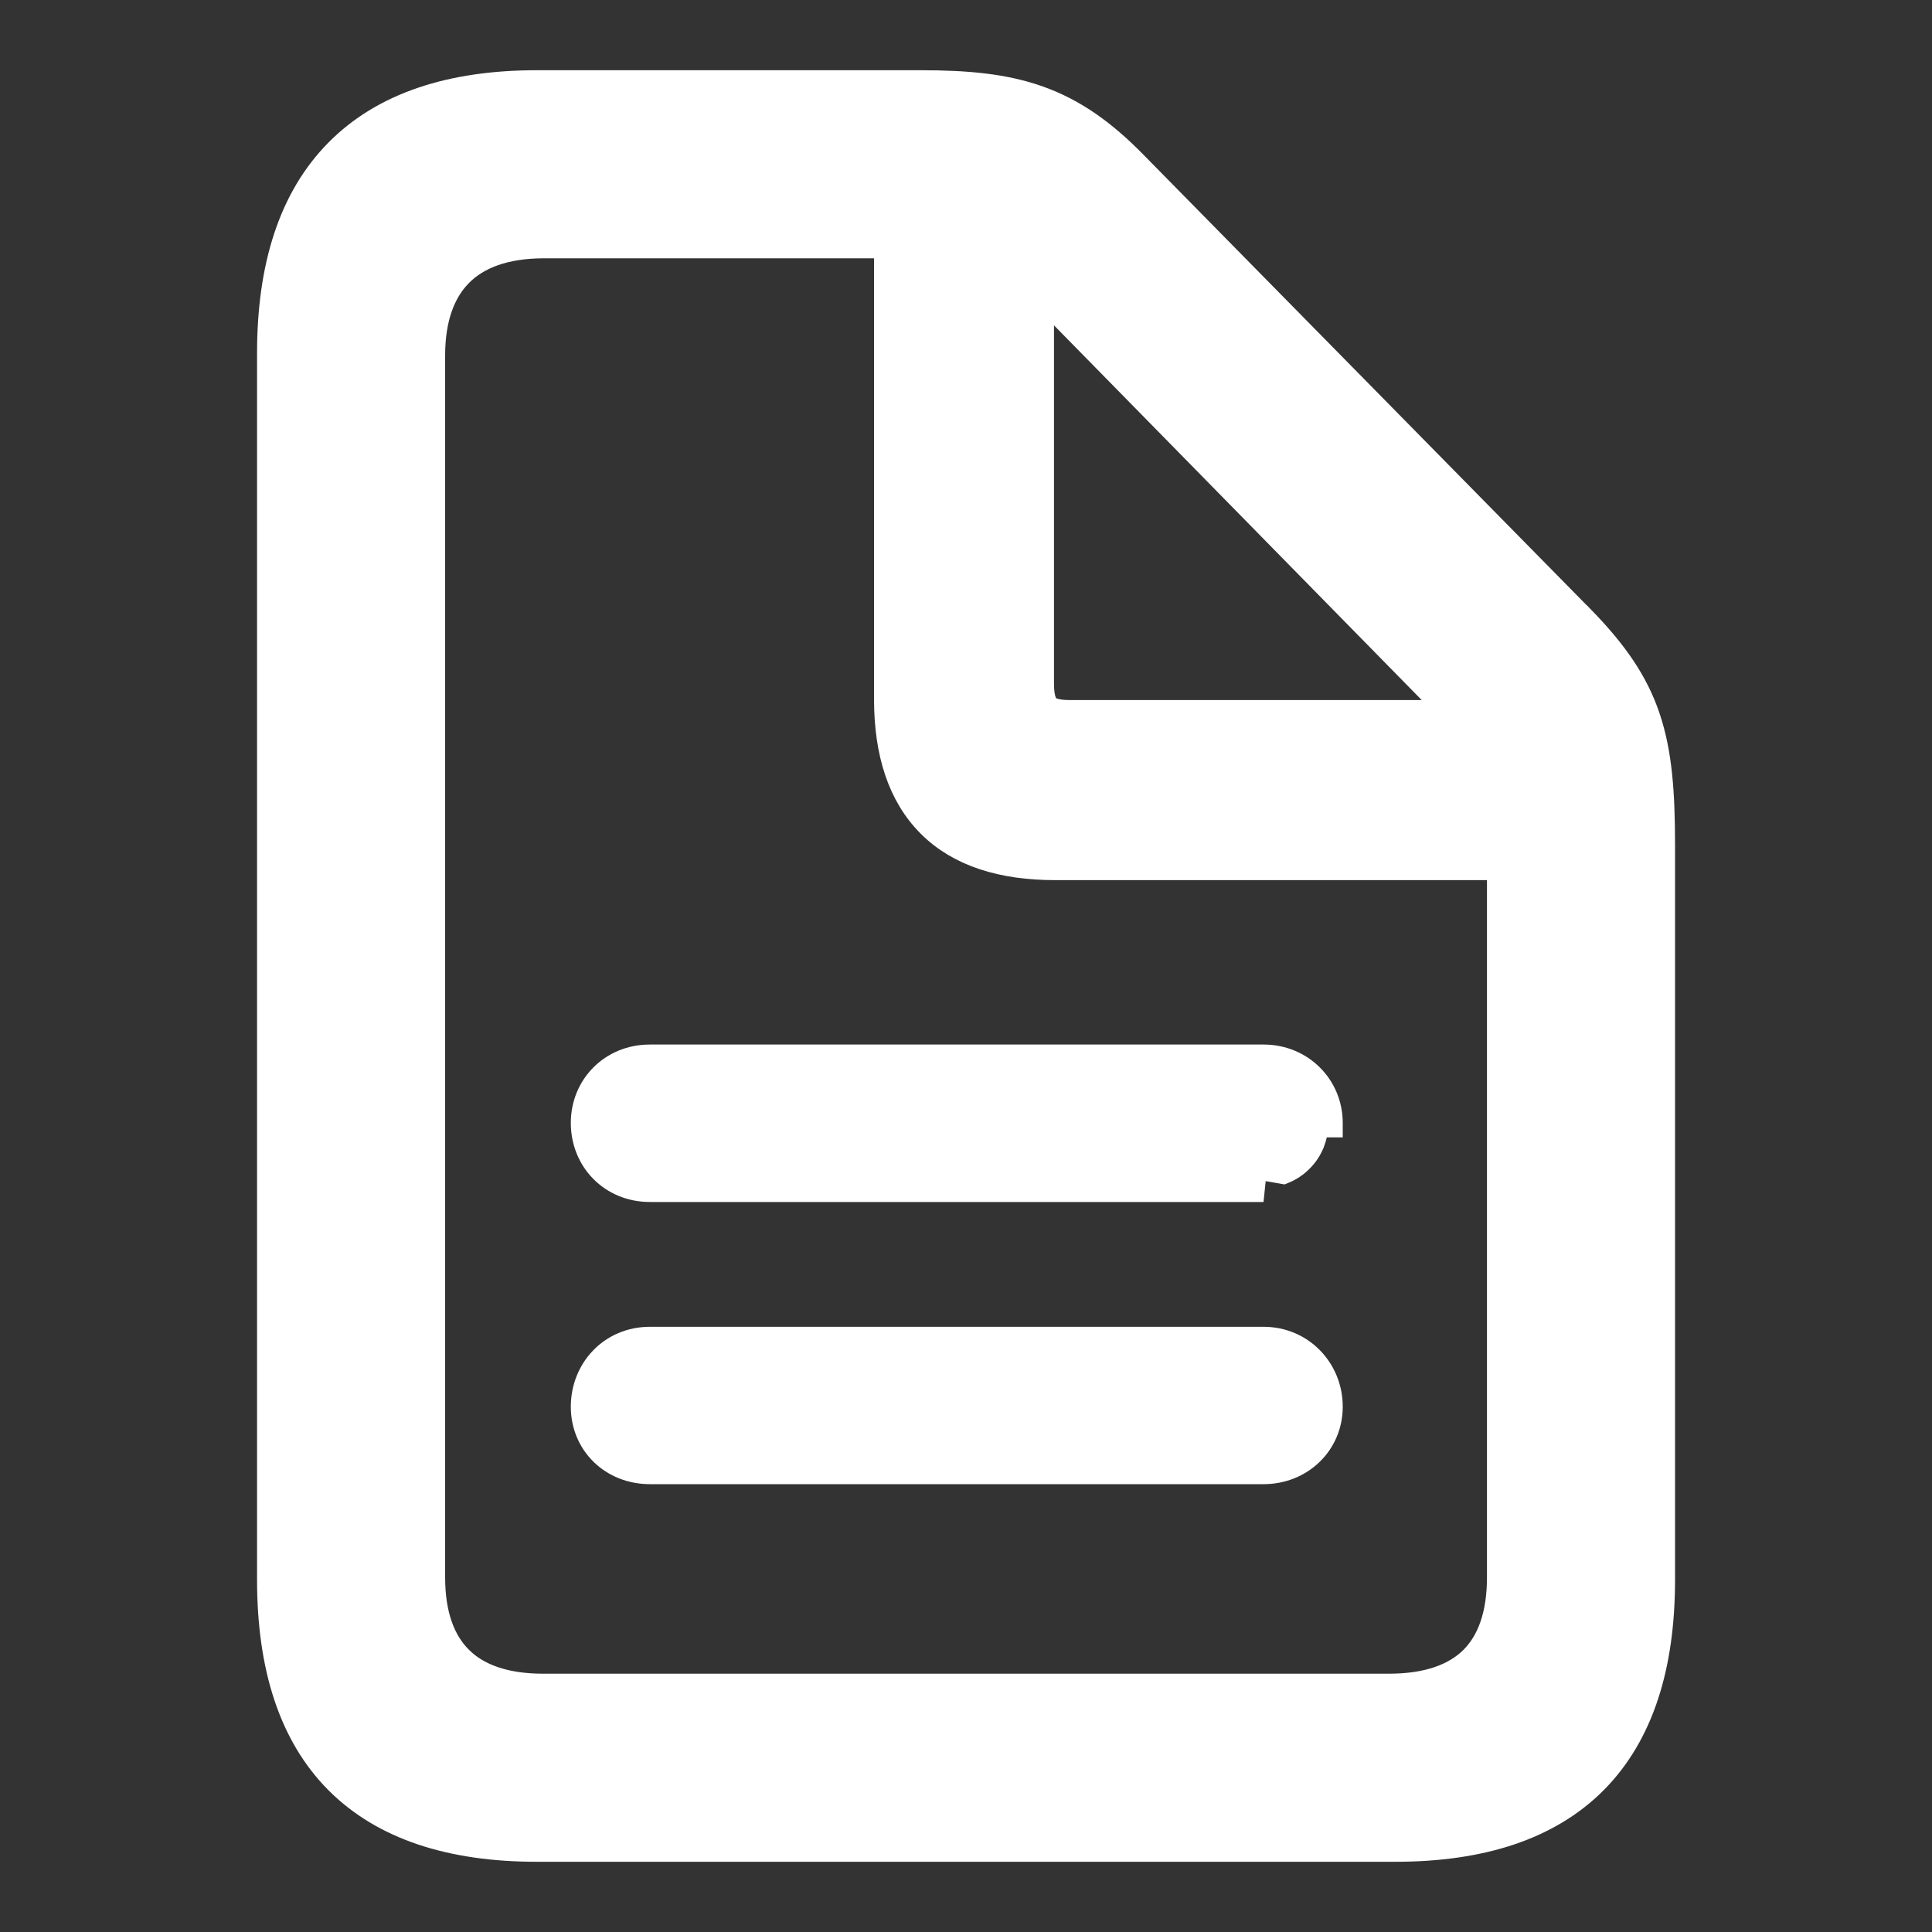 <svg xmlns="http://www.w3.org/2000/svg" width="20" height="20" viewBox="0 0 20 20" fill="none"><rect x="0" y="0" width="20" height="20" fill="#333333" stroke="none"/><path d="M6.727 10.963H13.081C13.455 10.963 13.749 11.254 13.75 11.623C13.75 11.623 13.75 11.623 13.75 11.624H13.6C13.601 11.692 13.588 11.76 13.563 11.824C13.537 11.887 13.499 11.945 13.45 11.993C13.402 12.042 13.344 12.08 13.281 12.106L6.727 10.963ZM6.727 10.963C6.343 10.963 6.059 11.257 6.059 11.624C6.059 11.998 6.342 12.293 6.728 12.293H13.08L6.727 10.963ZM16.361 6.413L16.36 6.413L11.74 1.717C11.74 1.717 11.74 1.717 11.74 1.717C11.411 1.379 11.104 1.165 10.749 1.038C10.397 0.912 10.011 0.877 9.532 0.877H5.556C4.67 0.877 3.976 1.105 3.505 1.583C3.034 2.06 2.811 2.761 2.811 3.655V16.353C2.811 17.251 3.034 17.951 3.505 18.425C3.977 18.899 4.67 19.123 5.556 19.123H14.445C15.335 19.123 16.029 18.897 16.499 18.422C16.969 17.946 17.19 17.247 17.19 16.353V8.753C17.19 8.21 17.161 7.803 17.04 7.44C16.918 7.073 16.705 6.766 16.361 6.413ZM5.623 17.476C5.217 17.476 4.932 17.368 4.748 17.184C4.564 17.001 4.458 16.721 4.458 16.328V3.68C4.458 3.292 4.564 3.009 4.75 2.822C4.935 2.636 5.223 2.524 5.631 2.524H9.198V7.238C9.198 7.789 9.338 8.227 9.64 8.527C9.941 8.826 10.379 8.961 10.921 8.961H15.543V16.328C15.543 16.721 15.439 17.002 15.256 17.185C15.073 17.367 14.788 17.476 14.378 17.476H5.623ZM11.072 7.397C10.924 7.397 10.859 7.366 10.826 7.333C10.793 7.299 10.761 7.231 10.761 7.079V3.001L15.075 7.397L11.072 7.397ZM13.081 13.885H6.727C6.339 13.885 6.059 14.191 6.059 14.562C6.059 14.932 6.347 15.214 6.728 15.214H13.081C13.452 15.214 13.75 14.934 13.75 14.562C13.75 14.189 13.46 13.885 13.081 13.885Z" fill="white" stroke="white" stroke-width="0.3"/></svg>